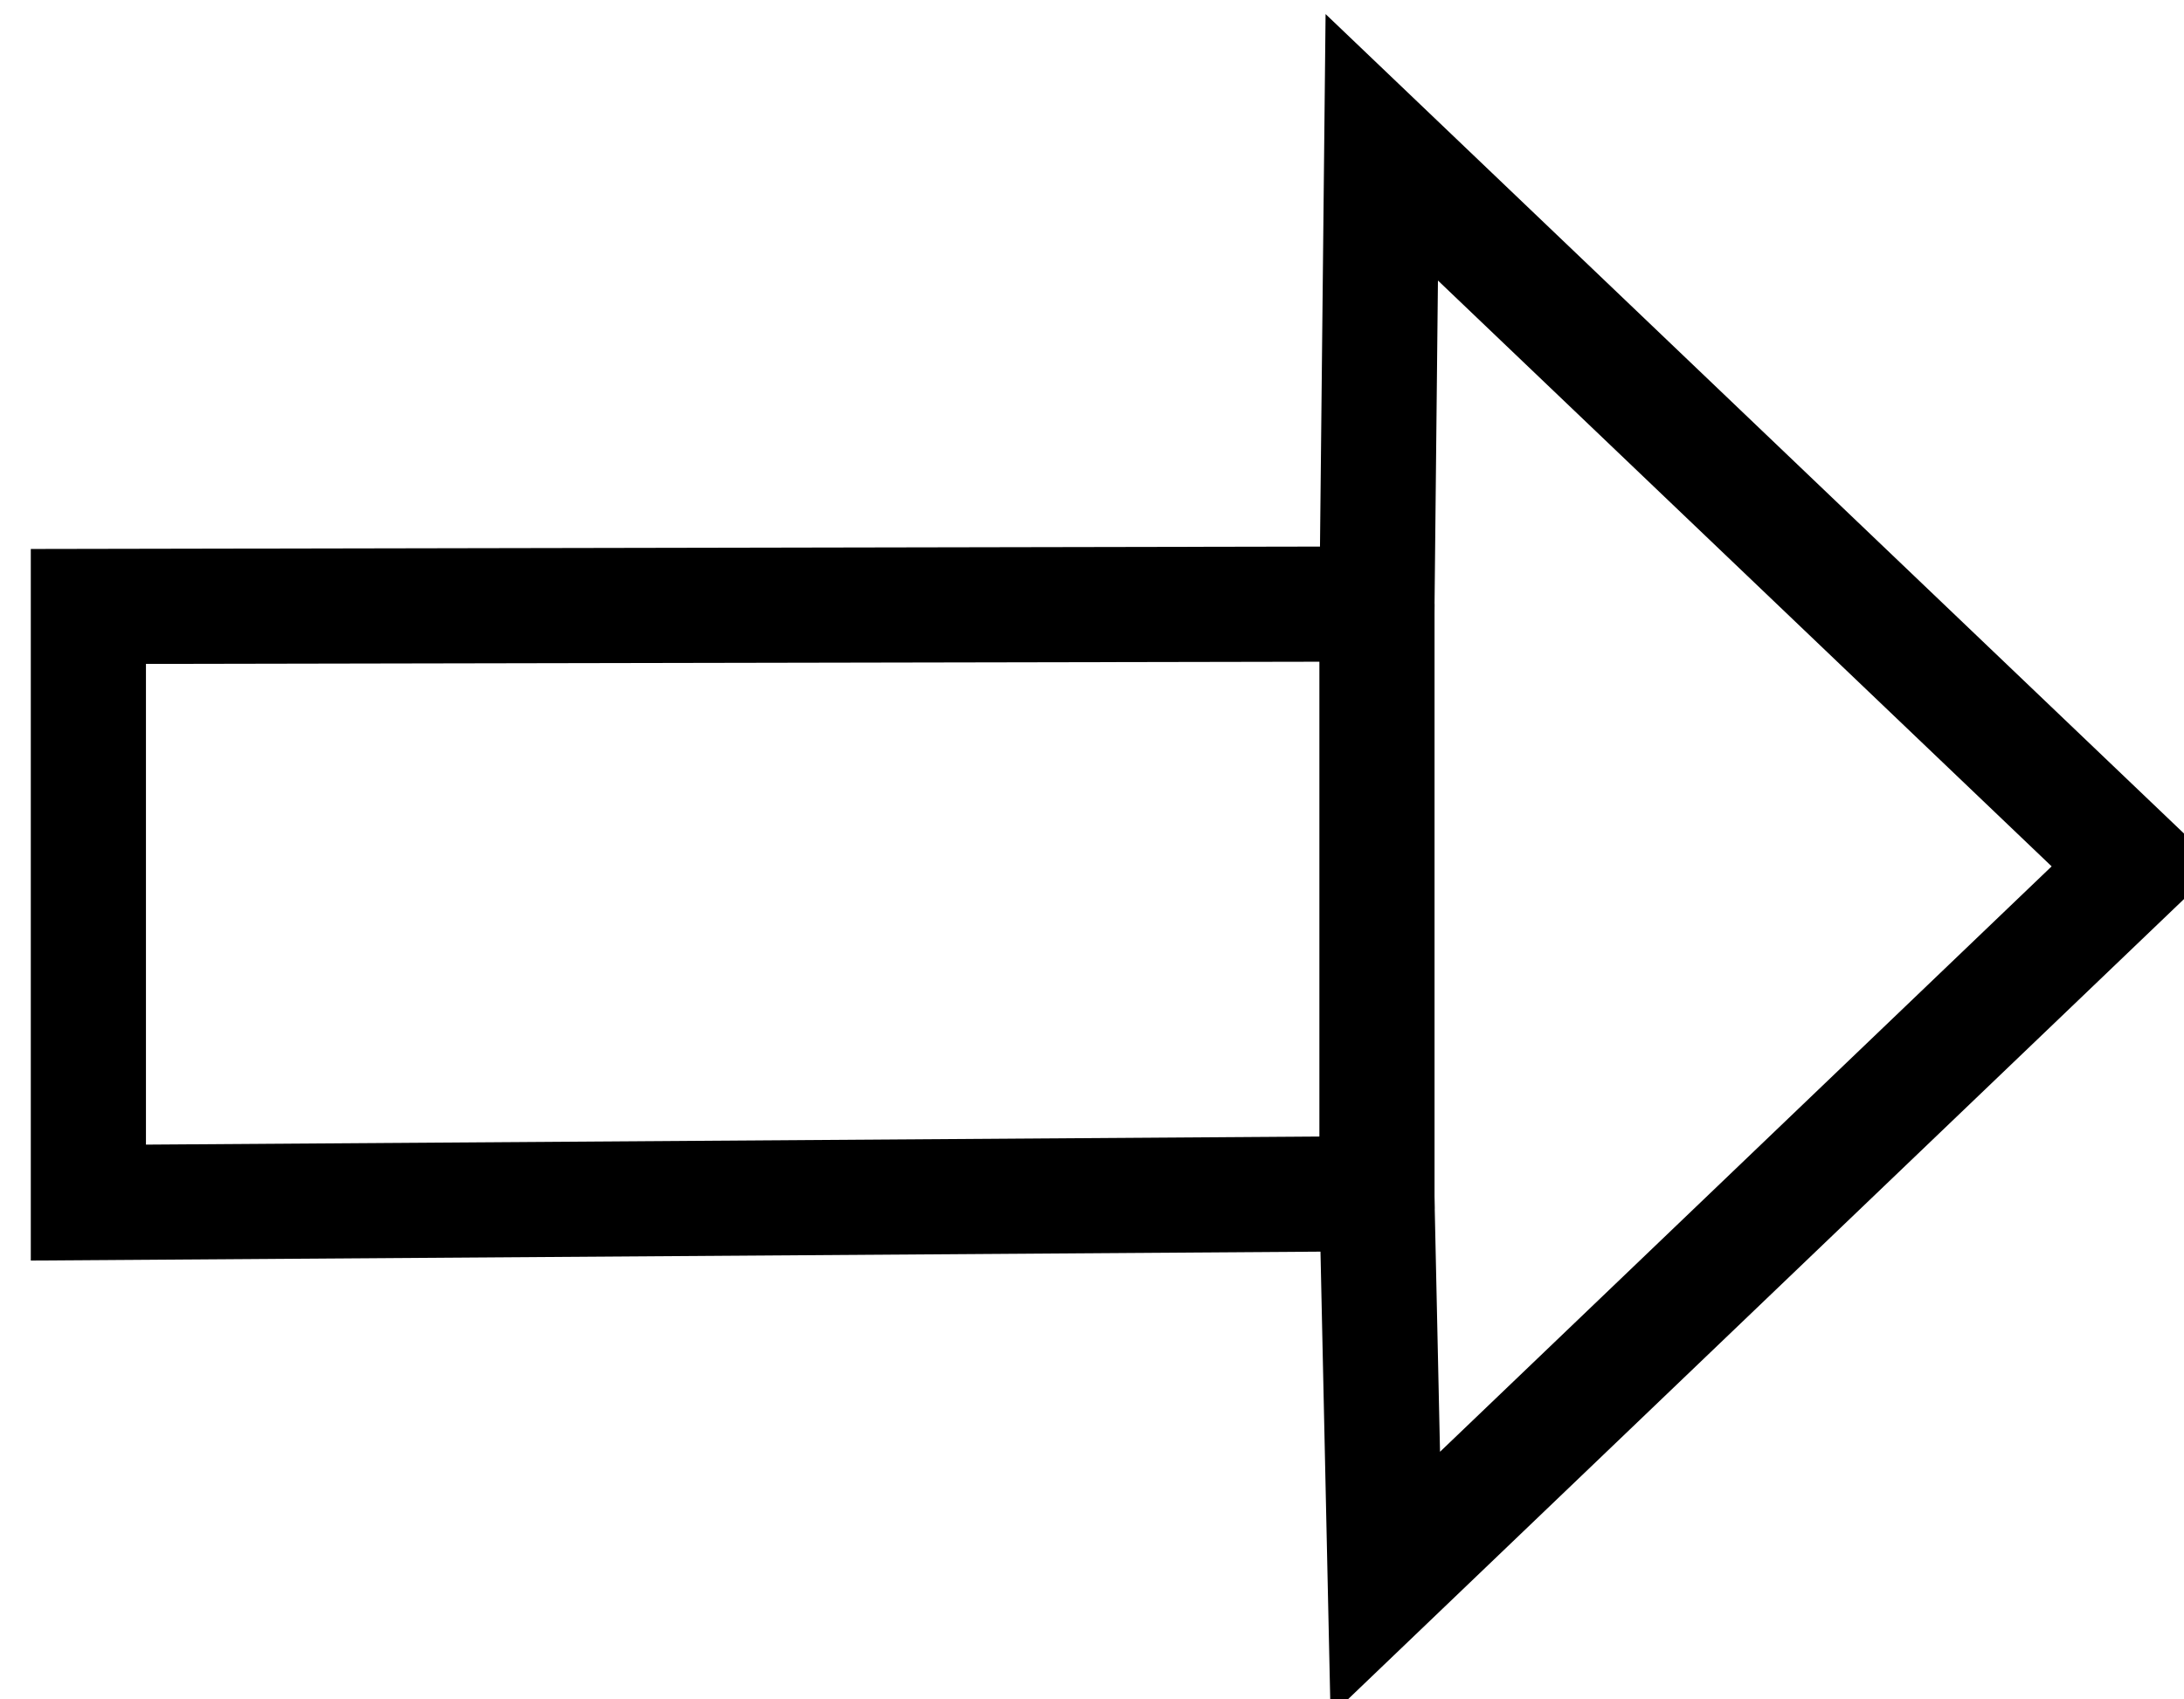 <?xml version="1.0" encoding="UTF-8" standalone="no"?>
<svg
   xmlns:dc="http://purl.org/dc/elements/1.1/"
   xmlns:cc="http://creativecommons.org/ns#"
   xmlns:rdf="http://www.w3.org/1999/02/22-rdf-syntax-ns#"
   xmlns:svg="http://www.w3.org/2000/svg"
   xmlns="http://www.w3.org/2000/svg"
   id="svg1509"
   version="1.1"
   viewBox="0 0 15.199 11.825"
   height="11.825mm"
   width="15.199mm">
  <defs
     id="defs1503" />
  <g
     transform="translate(-149.639,-122.599)"
     id="layer1">
    <g
       transform="matrix(0.265,0,0,0.265,13.553,60.415)"
       style="stroke-width:3.024;stroke-miterlimit:4;stroke-dasharray:none"
       id="g918">
      <path
         style="fill:none;fill-rule:evenodd;stroke:#000000;stroke-width:3.024;stroke-linecap:butt;stroke-linejoin:miter;stroke-miterlimit:4;stroke-dasharray:none;stroke-opacity:1"
         d="m 549.819,238.525 -0.126,11.996 -33.84,0.063 v 15.657 l 33.836,-0.234 0.223,10.247 19.687,-18.845 z"
         id="path3865" />
      <path
         style="fill:none;fill-rule:evenodd;stroke:#000000;stroke-width:3.024;stroke-linecap:butt;stroke-linejoin:miter;stroke-miterlimit:4;stroke-dasharray:none;stroke-opacity:1"
         d="m 549.693,250.521 v 15.881"
         id="path3871" />
    </g>
  </g>
</svg>

